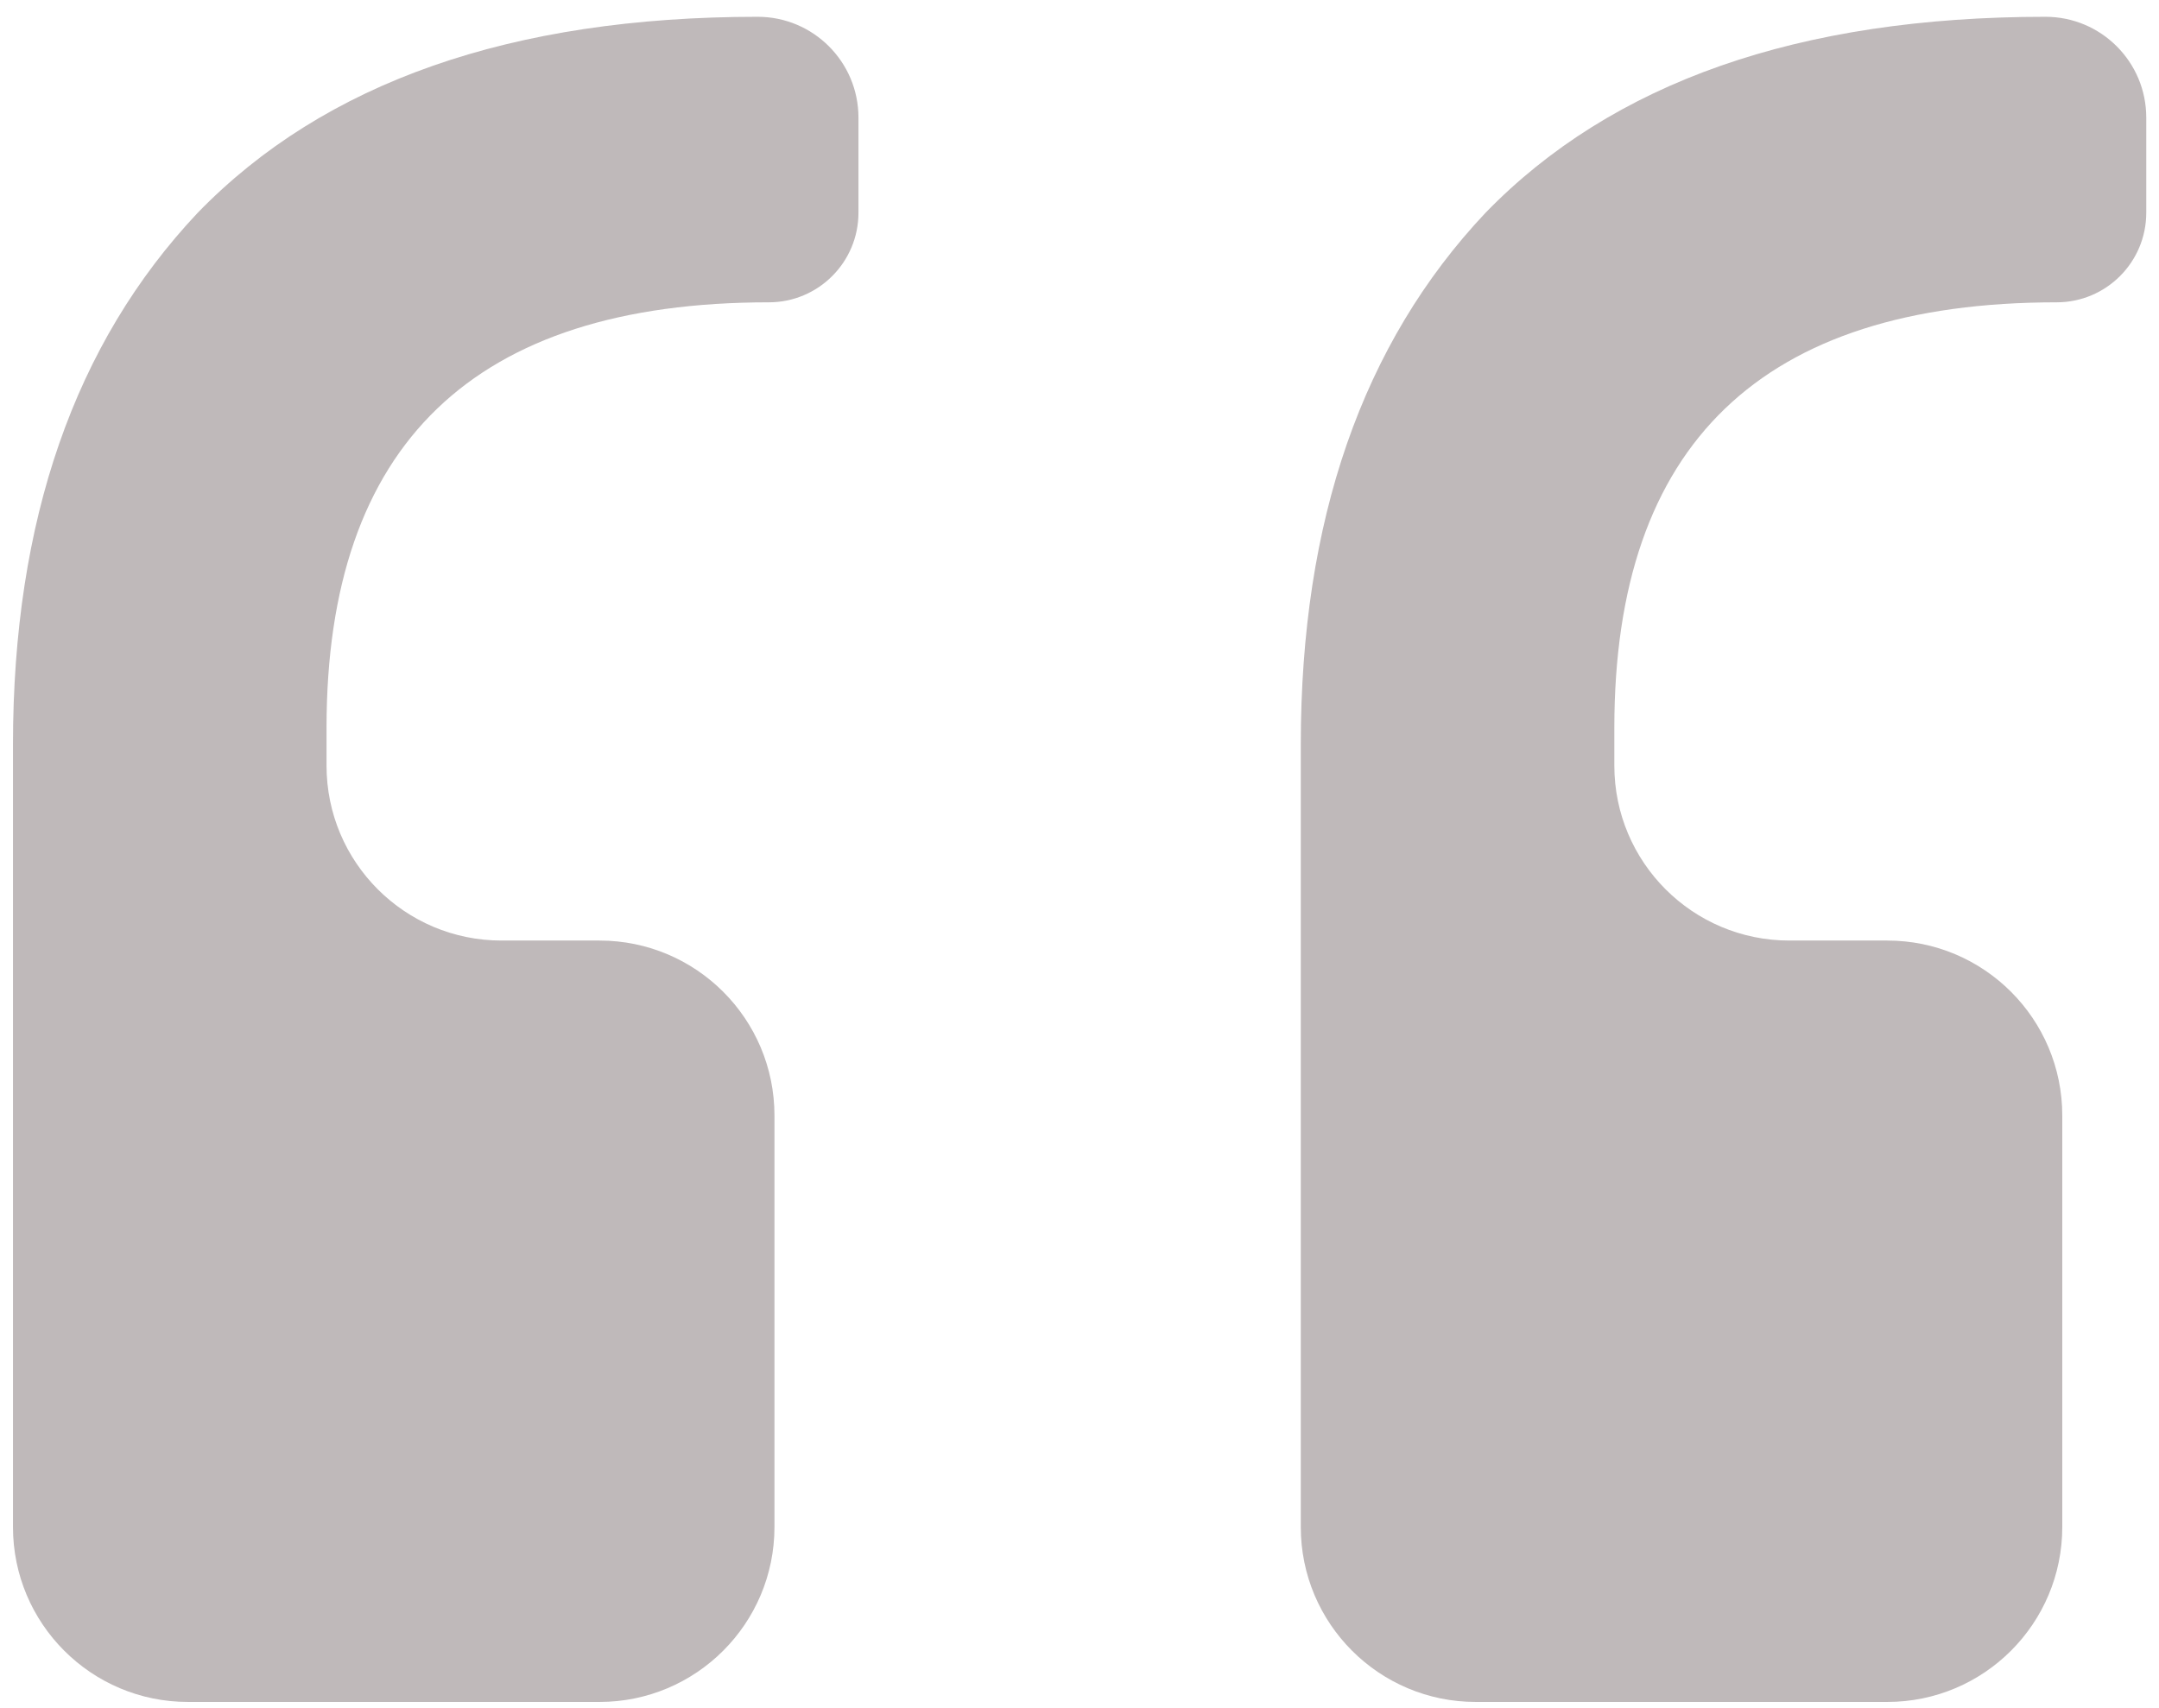<svg xmlns="http://www.w3.org/2000/svg" width="91" height="72" viewBox="0 0 91 72" fill="none"><path d="M79.548 39.648C83.621 39.648 86.923 42.95 86.923 47.023V64.369C86.923 68.442 83.621 71.744 79.548 71.744H62.202C58.129 71.744 54.827 68.442 54.827 64.369V31.388C54.827 21.948 57.423 14.475 62.615 8.968C67.964 3.461 75.831 0.708 86.215 0.708C88.561 0.708 90.463 2.61 90.463 4.956V8.968C90.463 11.053 88.772 12.744 86.687 12.744C74.257 12.744 68.043 18.723 68.043 30.68V32.273C68.043 36.346 71.345 39.648 75.418 39.648H79.548ZM25.268 39.648C29.341 39.648 32.643 42.95 32.643 47.023V64.369C32.643 68.442 29.341 71.744 25.268 71.744H7.922C3.849 71.744 0.547 68.442 0.547 64.369V31.388C0.547 21.948 3.143 14.475 8.335 8.968C13.684 3.461 21.551 0.708 31.935 0.708C34.281 0.708 36.183 2.61 36.183 4.956V8.968C36.183 11.053 34.492 12.744 32.407 12.744C19.977 12.744 13.763 18.723 13.763 30.68V32.273C13.763 36.346 17.065 39.648 21.138 39.648H25.268Z" fill="#4F3E40" fill-opacity="0.36"></path></svg>